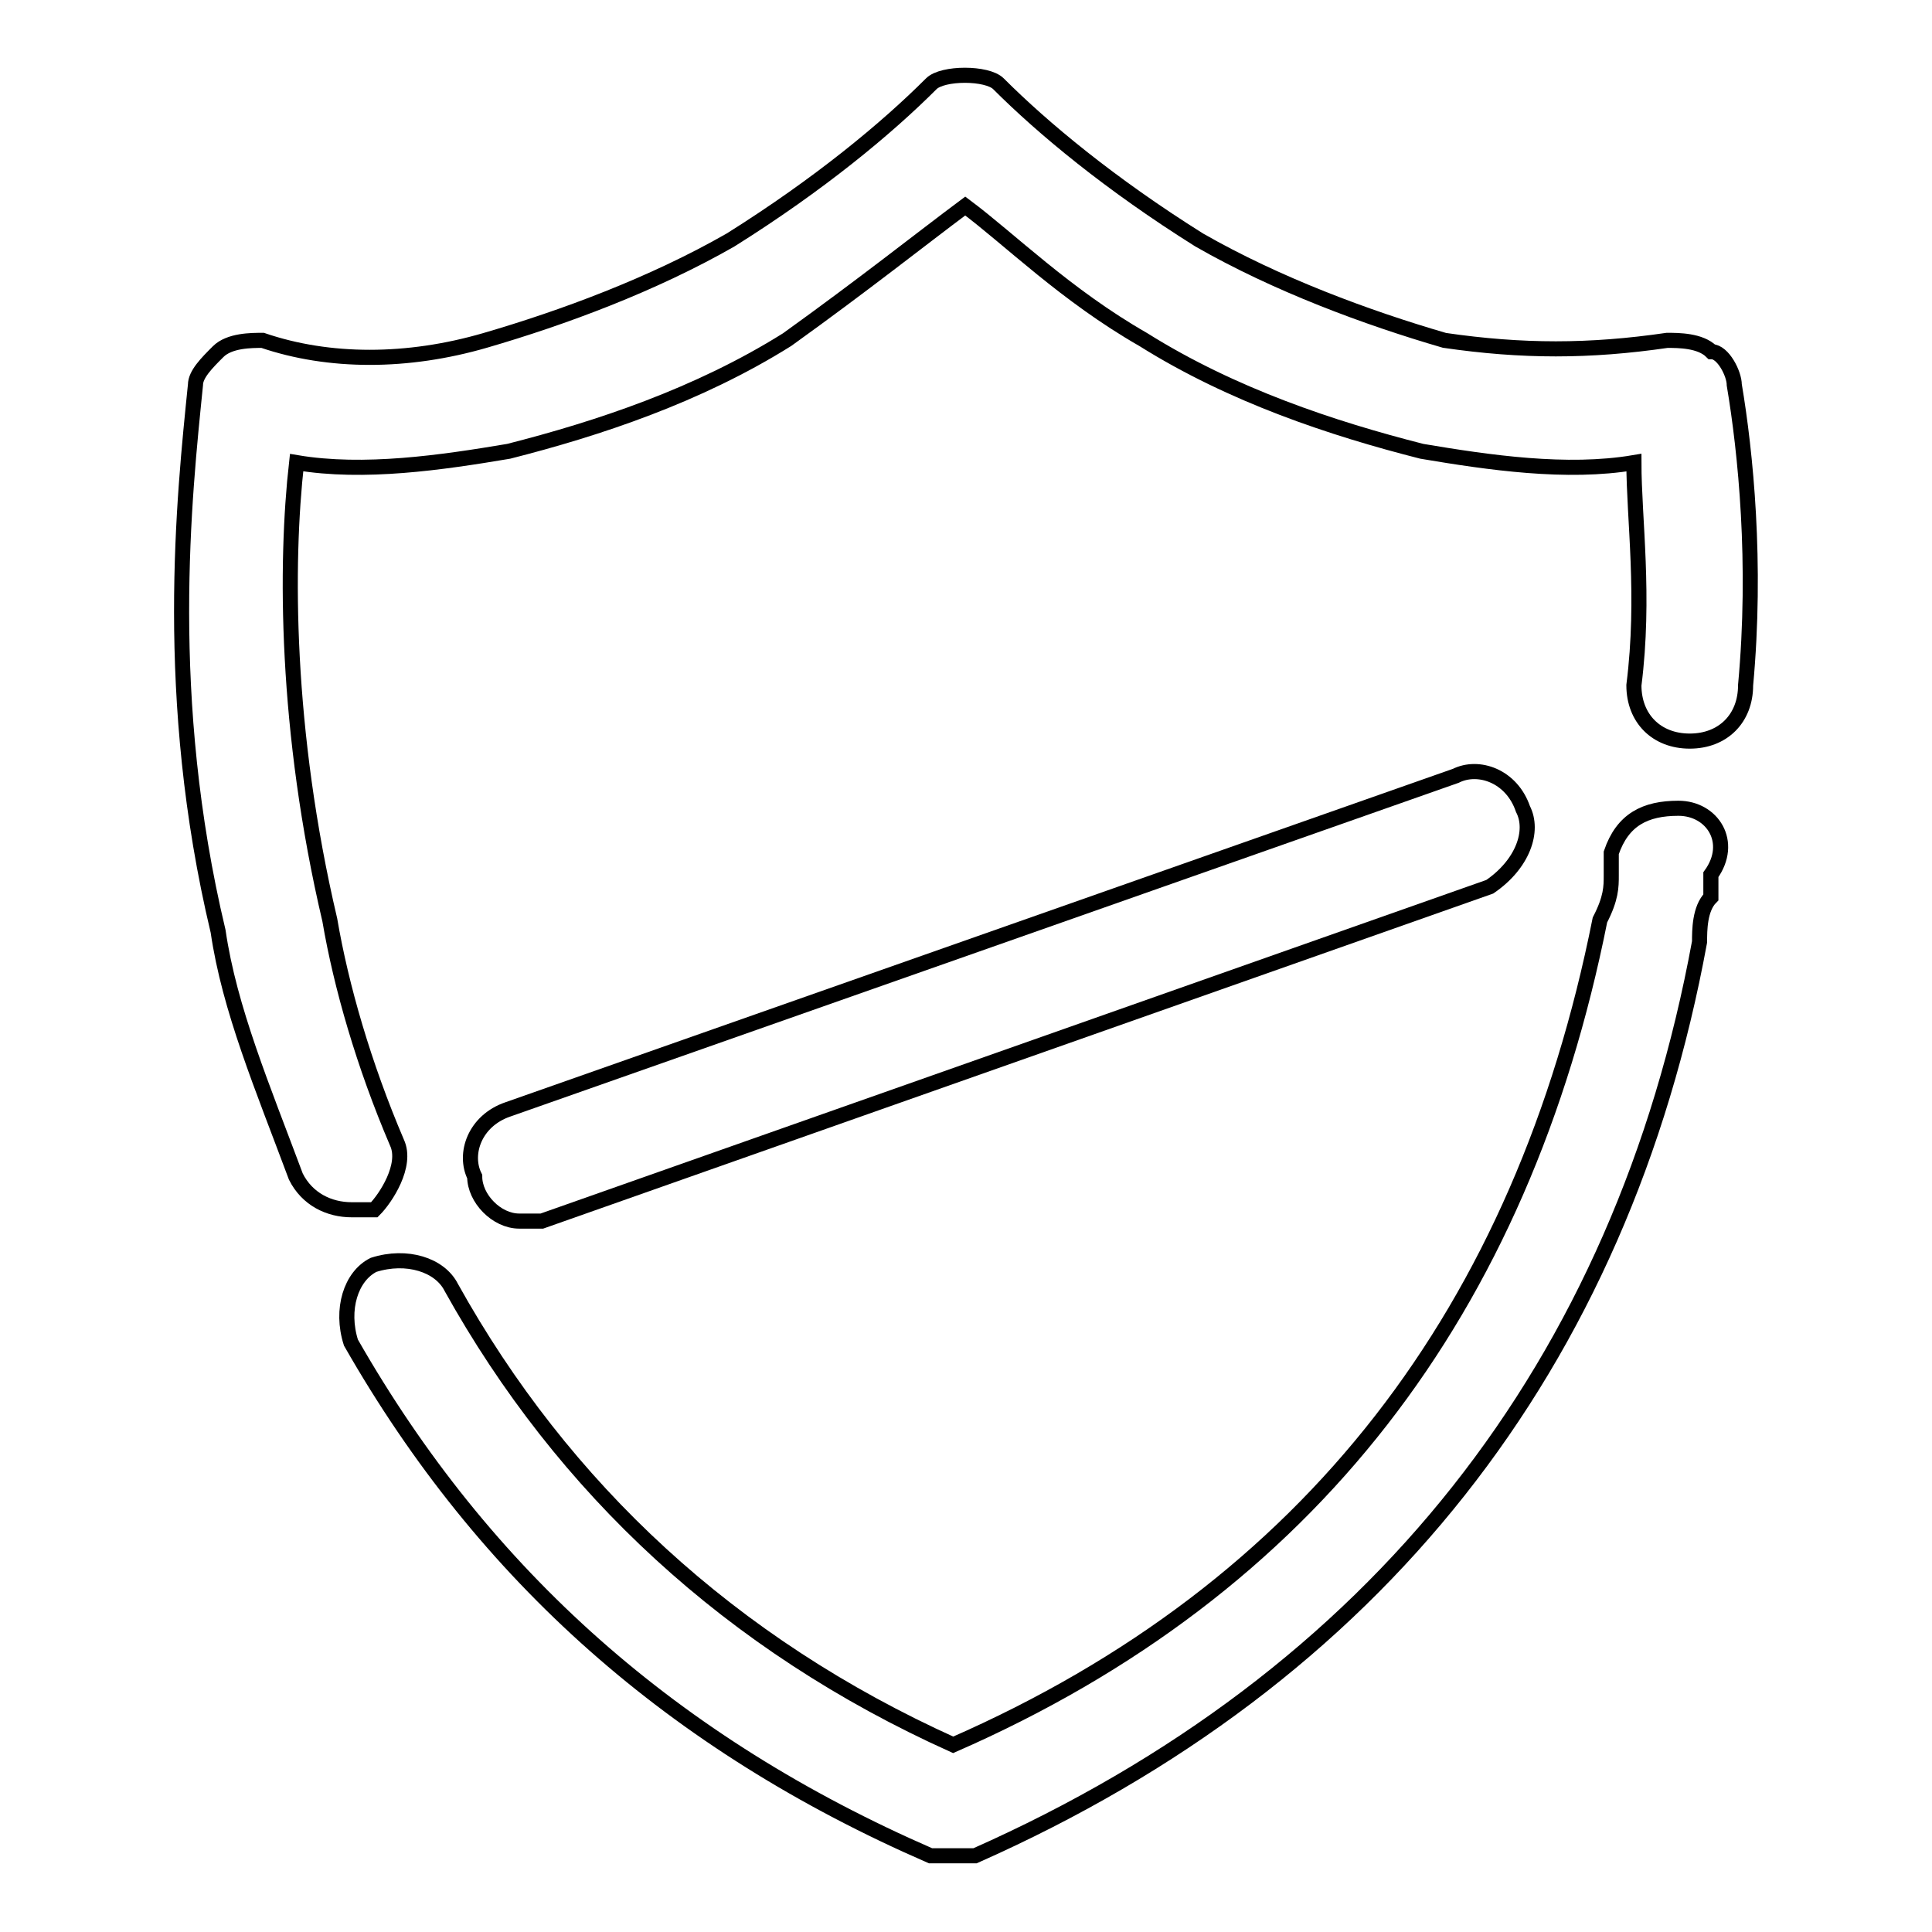 <?xml version="1.0" encoding="utf-8"?>
<!-- Svg Vector Icons : http://www.onlinewebfonts.com/icon -->
<!DOCTYPE svg PUBLIC "-//W3C//DTD SVG 1.1//EN" "http://www.w3.org/Graphics/SVG/1.1/DTD/svg11.dtd">
<svg version="1.1" xmlns="http://www.w3.org/2000/svg" xmlns:xlink="http://www.w3.org/1999/xlink" x="0px" y="0px" viewBox="0 0 256 256" enable-background="new 0 0 256 256" xml:space="preserve">
<g> <path stroke-width="2" fill-opacity="0" stroke="#000000"  d="M229.8,51c0-1.5-1.5-4.4-3-4.4c-1.5-1.5-4.4-1.5-5.9-1.5c-10.3,1.5-19.2,1.5-29.5,0 c-10.3-3-22.2-7.4-32.5-13.3c-11.8-7.4-20.7-14.8-26.6-20.7c-1.5-1.5-7.4-1.5-8.9,0c-5.9,5.9-14.8,13.3-26.6,20.7 c-10.3,5.9-22.2,10.3-32.5,13.3c-10.3,3-20.7,3-29.5,0c-1.5,0-4.4,0-5.9,1.5c-1.5,1.5-3,3-3,4.4c-1.5,14.8-4.4,41.4,3,72.4 c1.5,10.3,5.9,20.7,10.3,32.5c1.5,3,4.4,4.4,7.4,4.4h3c1.5-1.5,4.4-5.9,3-8.9c-4.4-10.3-7.4-20.7-8.9-29.5 c-5.9-25.1-5.9-47.3-4.4-60.6c8.9,1.5,19.2,0,28.1-1.5c11.8-3,25.1-7.4,36.9-14.8c10.3-7.4,17.7-13.3,23.6-17.7 c5.9,4.4,13.3,11.8,23.6,17.7c11.8,7.4,25.1,11.8,36.9,14.8c8.9,1.5,19.2,3,28.1,1.5c0,7.4,1.5,17.7,0,29.5c0,4.4,3,7.4,7.4,7.4 s7.4-3,7.4-7.4C232.8,74.6,231.3,59.9,229.8,51L229.8,51z M222.4,107.1c-4.4,0-7.4,1.5-8.9,5.9v3c0,1.5,0,3-1.5,5.9 c-10.3,51.7-38.4,88.6-85.7,109.3c-29.5-13.3-51.7-34-66.5-60.6c-1.5-3-5.9-4.4-10.3-3c-3,1.5-4.4,5.9-3,10.3 c17.7,31,42.8,53.2,76.8,68h5.9c53.2-23.6,85.7-65,96-121.1c0-1.5,0-4.4,1.5-5.9v-3C229.8,111.6,226.9,107.1,222.4,107.1z"/> <path stroke-width="2" fill-opacity="0" stroke="#000000"  d="M68.8,161.8h3l125.6-44.3c4.4-3,5.9-7.4,4.4-10.3c-1.5-4.4-5.9-5.9-8.9-4.4L67.3,147 c-4.4,1.5-5.9,5.9-4.4,8.9C62.9,158.8,65.8,161.8,68.8,161.8z"/></g>
</svg>